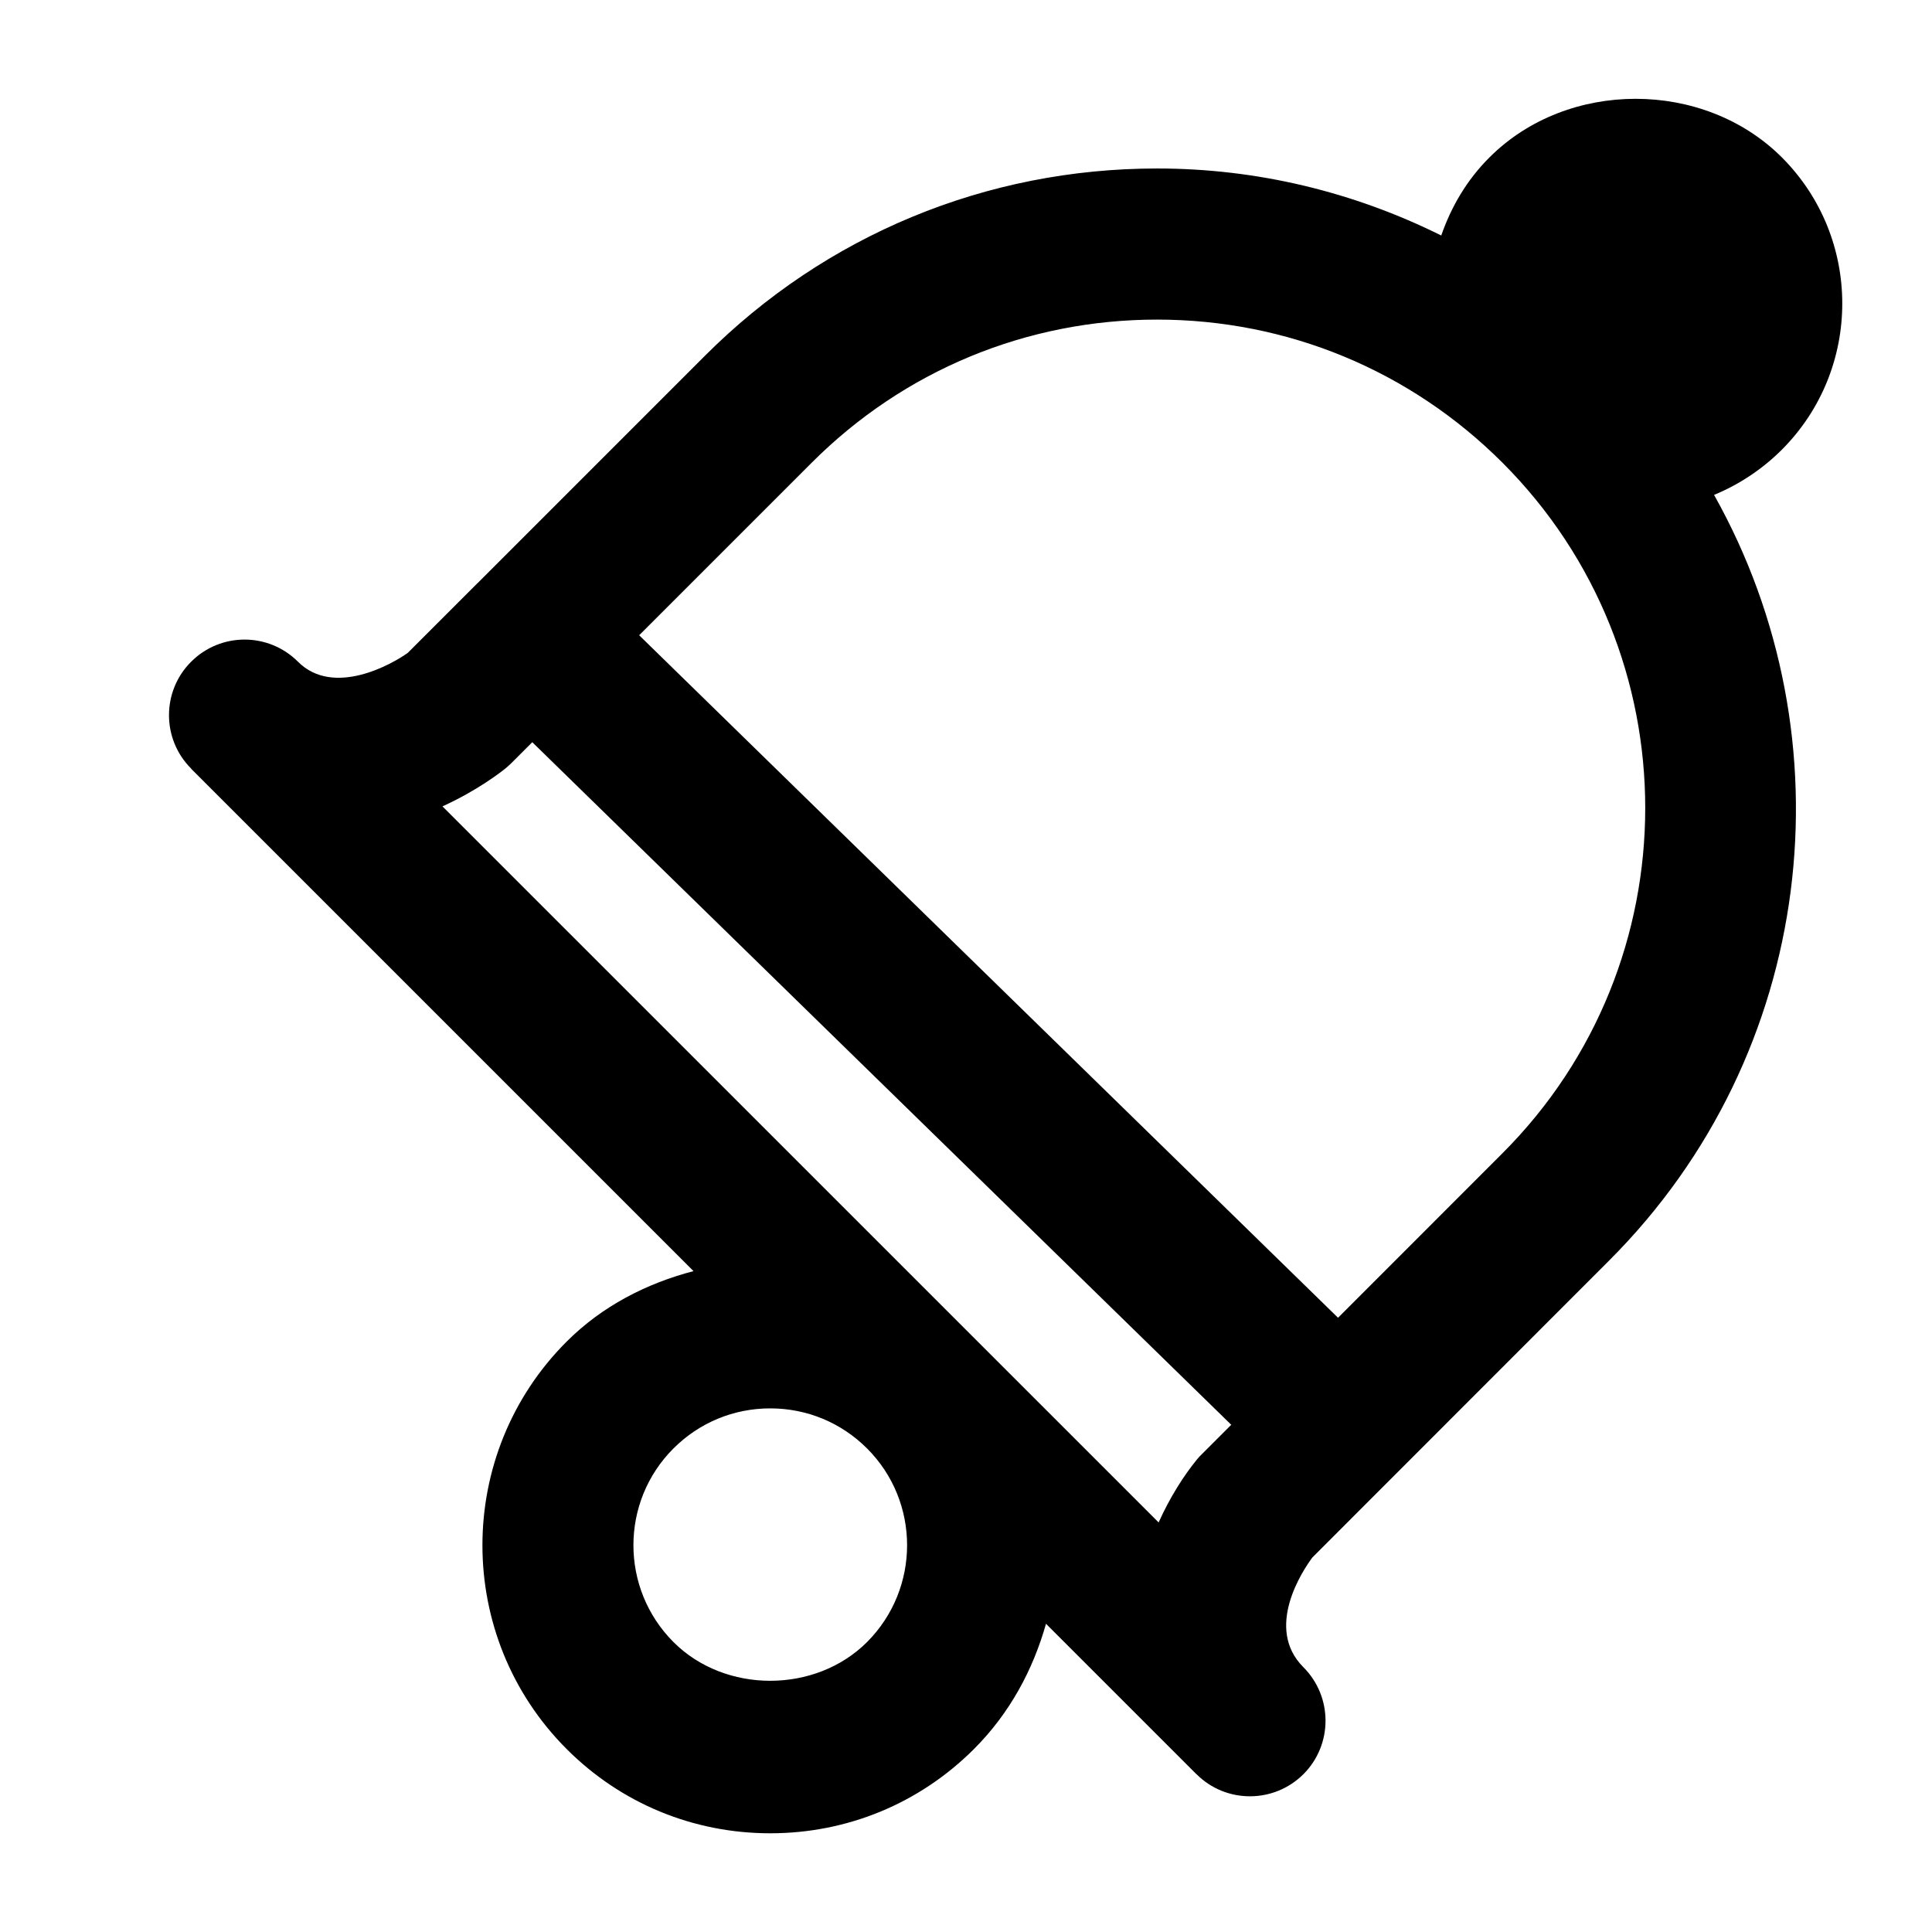 <?xml version="1.0" encoding="UTF-8"?>
<!-- Uploaded to: ICON Repo, www.svgrepo.com, Generator: ICON Repo Mixer Tools -->
<svg fill="#000000" width="800px" height="800px" version="1.1" viewBox="144 144 512 512" xmlns="http://www.w3.org/2000/svg">
 <path d="m616.21 263.17c21.348-21.371 21.348-56.113 0-77.461-20.719-20.699-56.805-20.699-77.48 0-6.047 6.023-10.16 13.141-12.785 20.699-23.152-11.504-48.723-17.758-75.32-17.758-45.258 0-87.832 17.633-119.82 49.645l-60.223 60.227h-0.02l-18.473 18.473c-4.199 3.043-19.711 11.797-29.117 2.371-7.828-7.828-20.488-7.828-28.316 0-7.828 7.809-7.828 20.508 0 28.316 0.02 0.066 0.039 0.086 0.082 0.129l133.05 133.05c-12.469 3.254-24.227 9.277-33.629 18.684-29.746 29.746-29.746 78.195 0 107.96 14.422 14.441 33.586 22.336 53.969 22.336 20.402 0 39.57-7.914 53.992-22.336 9.531-9.531 15.66-21.055 19.082-33.188l39.781 39.781c0.02 0.02 0.062 0.043 0.105 0.082 3.926 3.926 9.047 5.856 14.168 5.856s10.242-1.953 14.168-5.856c7.809-7.828 7.809-20.508 0-28.34-10.371-10.348-0.25-25.566 2.371-29.094l78.699-78.742c54.852-54.875 64.027-138.27 27.75-202.85 6.617-2.727 12.727-6.758 17.973-11.984zm-242.43 315.99c-13.688 13.688-37.641 13.688-51.305 0-14.148-14.168-14.148-37.176 0-51.305 6.844-6.844 15.953-10.621 25.652-10.621 9.699 0 18.809 3.777 25.652 10.621 14.148 14.129 14.148 37.137 0 51.305zm87.41-48.363c-3.441 4.199-7.117 9.949-10.141 16.668l-189.79-189.77c9.34-4.242 15.574-9.152 16.73-10.078 0.504-0.441 1.027-0.883 1.512-1.363l5.562-5.562 185.23 180.89-7.727 7.727c-0.504 0.461-0.941 0.965-1.383 1.492zm80.965-81.156-43.559 43.578-185.21-180.87 45.742-45.742c24.457-24.457 56.953-37.91 91.504-37.91 34.555 0 67.07 13.477 91.527 37.91 50.461 50.465 50.461 132.59-0.004 183.03z"/>
</svg>